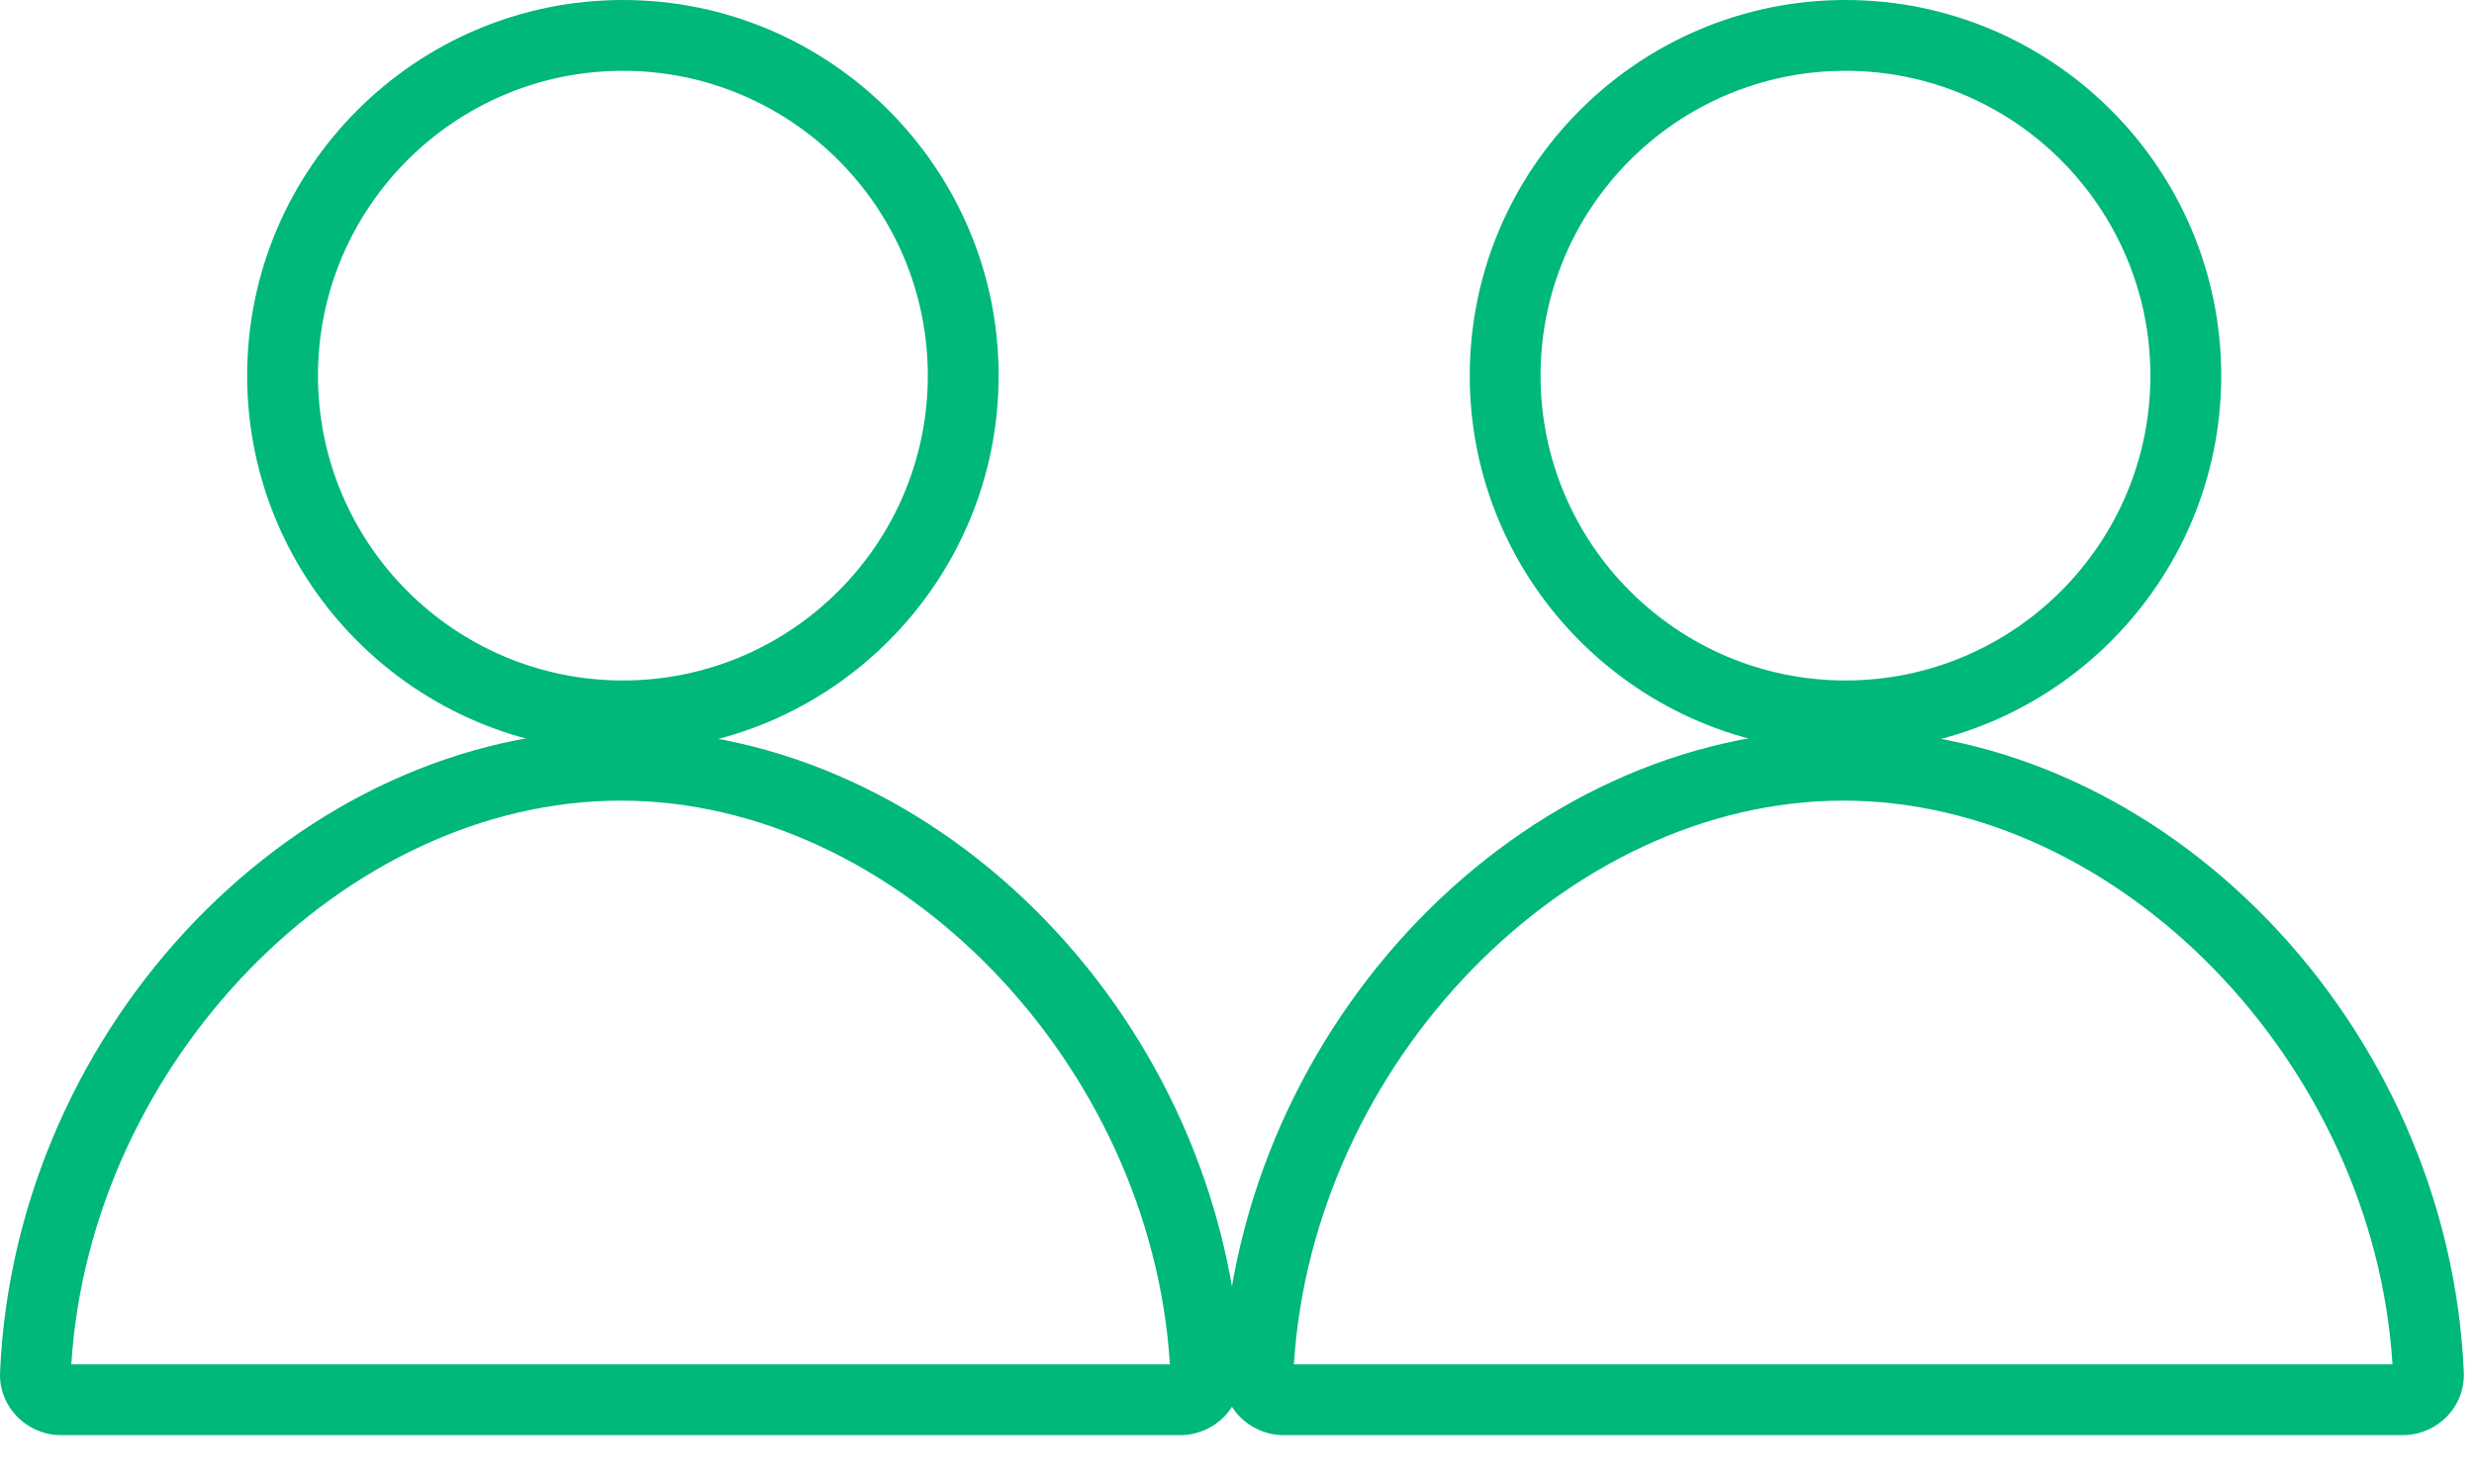 <?xml version="1.0" encoding="utf-8"?>
<svg width="40px" height="24px" viewBox="0 0 40 24" version="1.1" xmlns:xlink="http://www.w3.org/1999/xlink" xmlns="http://www.w3.org/2000/svg">
  <desc>Created with Lunacy</desc>
  <g id="Group-16" transform="translate(19.767 0)">
    <path d="M0.271 11.101C0.458 11.295 0.719 11.407 0.988 11.407L19.081 11.407C19.351 11.407 19.612 11.295 19.799 11.101C19.985 10.905 20.081 10.651 20.068 10.384C19.82 4.755 15.225 0 10.035 0C4.845 0 0.249 4.755 0.001 10.384C-0.012 10.651 0.085 10.905 0.271 11.101ZM18.915 10.262L1.153 10.262C1.459 5.386 5.569 1.145 10.035 1.145C14.499 1.145 18.61 5.386 18.915 10.262Z" transform="translate(0 11.803)" id="Fill-6" fill="#00B77C" fill-rule="evenodd" stroke="none" />
    <path d="M0 6.075C0 9.424 2.726 12.149 6.075 12.149C9.426 12.149 12.15 9.424 12.15 6.075C12.15 2.726 9.426 0 6.075 0C2.726 0 0 2.726 0 6.075ZM1.145 6.075C1.145 3.356 3.356 1.145 6.075 1.145C8.794 1.145 11.005 3.356 11.005 6.075C11.005 8.794 8.794 11.005 6.075 11.005C3.356 11.005 1.145 8.794 1.145 6.075Z" transform="translate(3.996 0)" id="Fill-5" fill="#00B77C" fill-rule="evenodd" stroke="none" />
  </g>
  <g id="Group-17">
    <path d="M0.271 11.101C0.458 11.295 0.719 11.407 0.988 11.407L19.081 11.407C19.351 11.407 19.612 11.295 19.799 11.101C19.985 10.905 20.081 10.651 20.068 10.384C19.82 4.755 15.225 0 10.035 0C4.845 0 0.249 4.755 0.001 10.384C-0.012 10.651 0.085 10.905 0.271 11.101ZM18.915 10.262L1.153 10.262C1.459 5.386 5.569 1.145 10.035 1.145C14.499 1.145 18.61 5.386 18.915 10.262Z" transform="translate(0 11.803)" id="Fill-6" fill="#00B77C" fill-rule="evenodd" stroke="none" />
    <path d="M0 6.075C0 9.424 2.726 12.149 6.075 12.149C9.426 12.149 12.15 9.424 12.15 6.075C12.15 2.726 9.426 0 6.075 0C2.726 0 0 2.726 0 6.075ZM1.145 6.075C1.145 3.356 3.356 1.145 6.075 1.145C8.794 1.145 11.005 3.356 11.005 6.075C11.005 8.794 8.794 11.005 6.075 11.005C3.356 11.005 1.145 8.794 1.145 6.075Z" transform="translate(3.996 0)" id="Fill-5" fill="#00B77C" fill-rule="evenodd" stroke="none" />
  </g>
</svg>